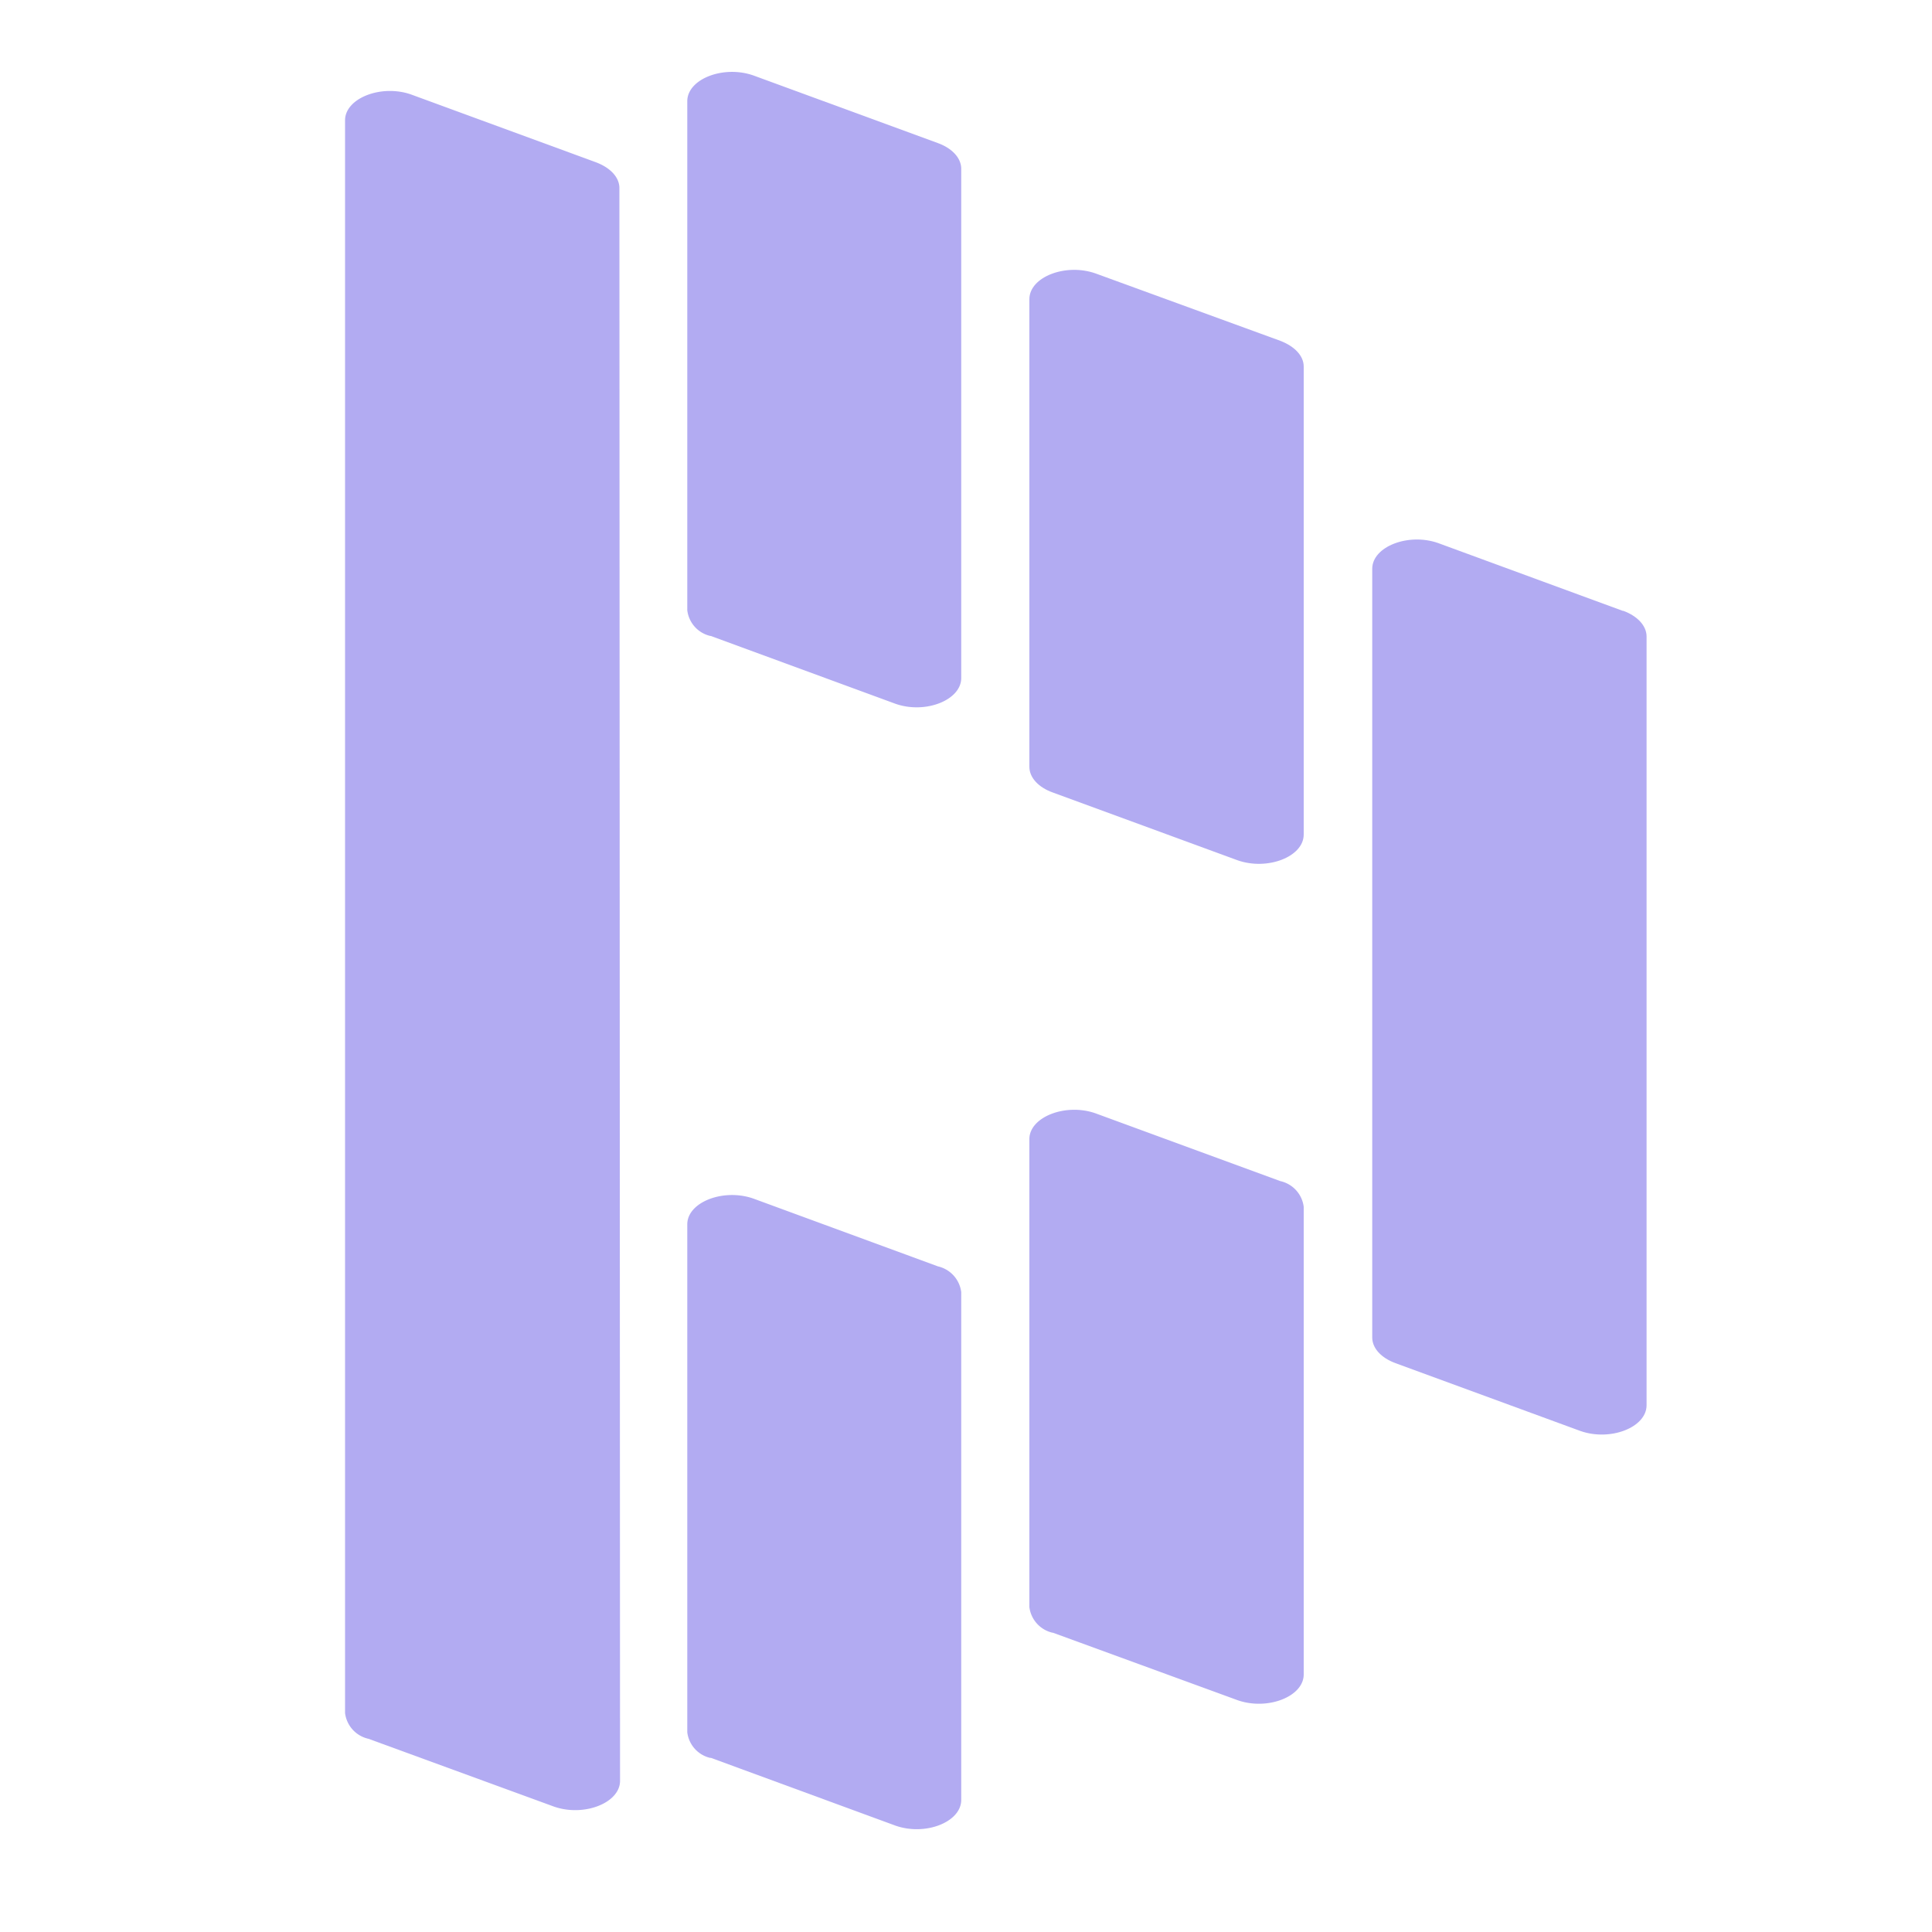 <svg xmlns="http://www.w3.org/2000/svg" id="logosandtypes_com" data-name="logosandtypes com" viewBox="0 0 150 150"><defs fill="#000000"><style>.cls-1{fill:none;}.cls-2{fill:#b2abf2;}</style></defs><path class="cls-1" d="M0,0H150V150H0Z" transform="translate(0 0)" fill="#000000"/><path class="cls-2" d="M81.74,61.53l14.34,5.26c2.32.82,5.14-.27,5.14-2V28.46c0-.83-.7-1.57-1.82-2L85.06,21.23c-2.32-.82-5.14.27-5.14,2V59.53c0,.84.7,1.6,1.82,2" transform="translate(0 0)" fill="#000000"/><path class="cls-2" d="M81.74,126.76,96.08,132c2.32.82,5.14-.27,5.14-2V93.7a2.34,2.34,0,0,0-1.82-2L85.06,86.44c-2.32-.82-5.14.28-5.14,2v36.33a2.34,2.34,0,0,0,1.82,2" transform="translate(0 0)" fill="#000000"/><path class="cls-2" d="M55.17,49.37l14.35,5.27c2.32.82,5.11-.28,5.11-2V13.11c0-.83-.69-1.59-1.81-2L58.5,5.86c-2.33-.82-5.14.27-5.14,2V47.38a2.33,2.33,0,0,0,1.81,2" transform="translate(0 0)" fill="#000000"/><path class="cls-2" d="M55.17,136.47l14.35,5.27c2.32.82,5.11-.27,5.11-2V100.32a2.35,2.35,0,0,0-1.81-2L58.5,93.06c-2.33-.82-5.14.27-5.14,2v39.43a2.33,2.33,0,0,0,1.81,2" transform="translate(0 0)" fill="#000000"/><path class="cls-2" d="M48.09,14.6c0-.83-.7-1.58-1.82-2L31.93,7.34c-2.32-.82-5.14.28-5.14,2V133a2.34,2.34,0,0,0,1.82,2L43,140.26c2.32.82,5.14-.27,5.14-2Z" transform="translate(0 0)" fill="#000000"/><path class="cls-2" d="M126,47.43l-14.35-5.27c-2.31-.81-5.11.28-5.11,2v59.68c0,.83.69,1.59,1.82,2l14.34,5.26c2.32.82,5.14-.27,5.14-2V49.42c0-.83-.7-1.59-1.82-2" transform="translate(0 0)" fill="#000000"/></svg>